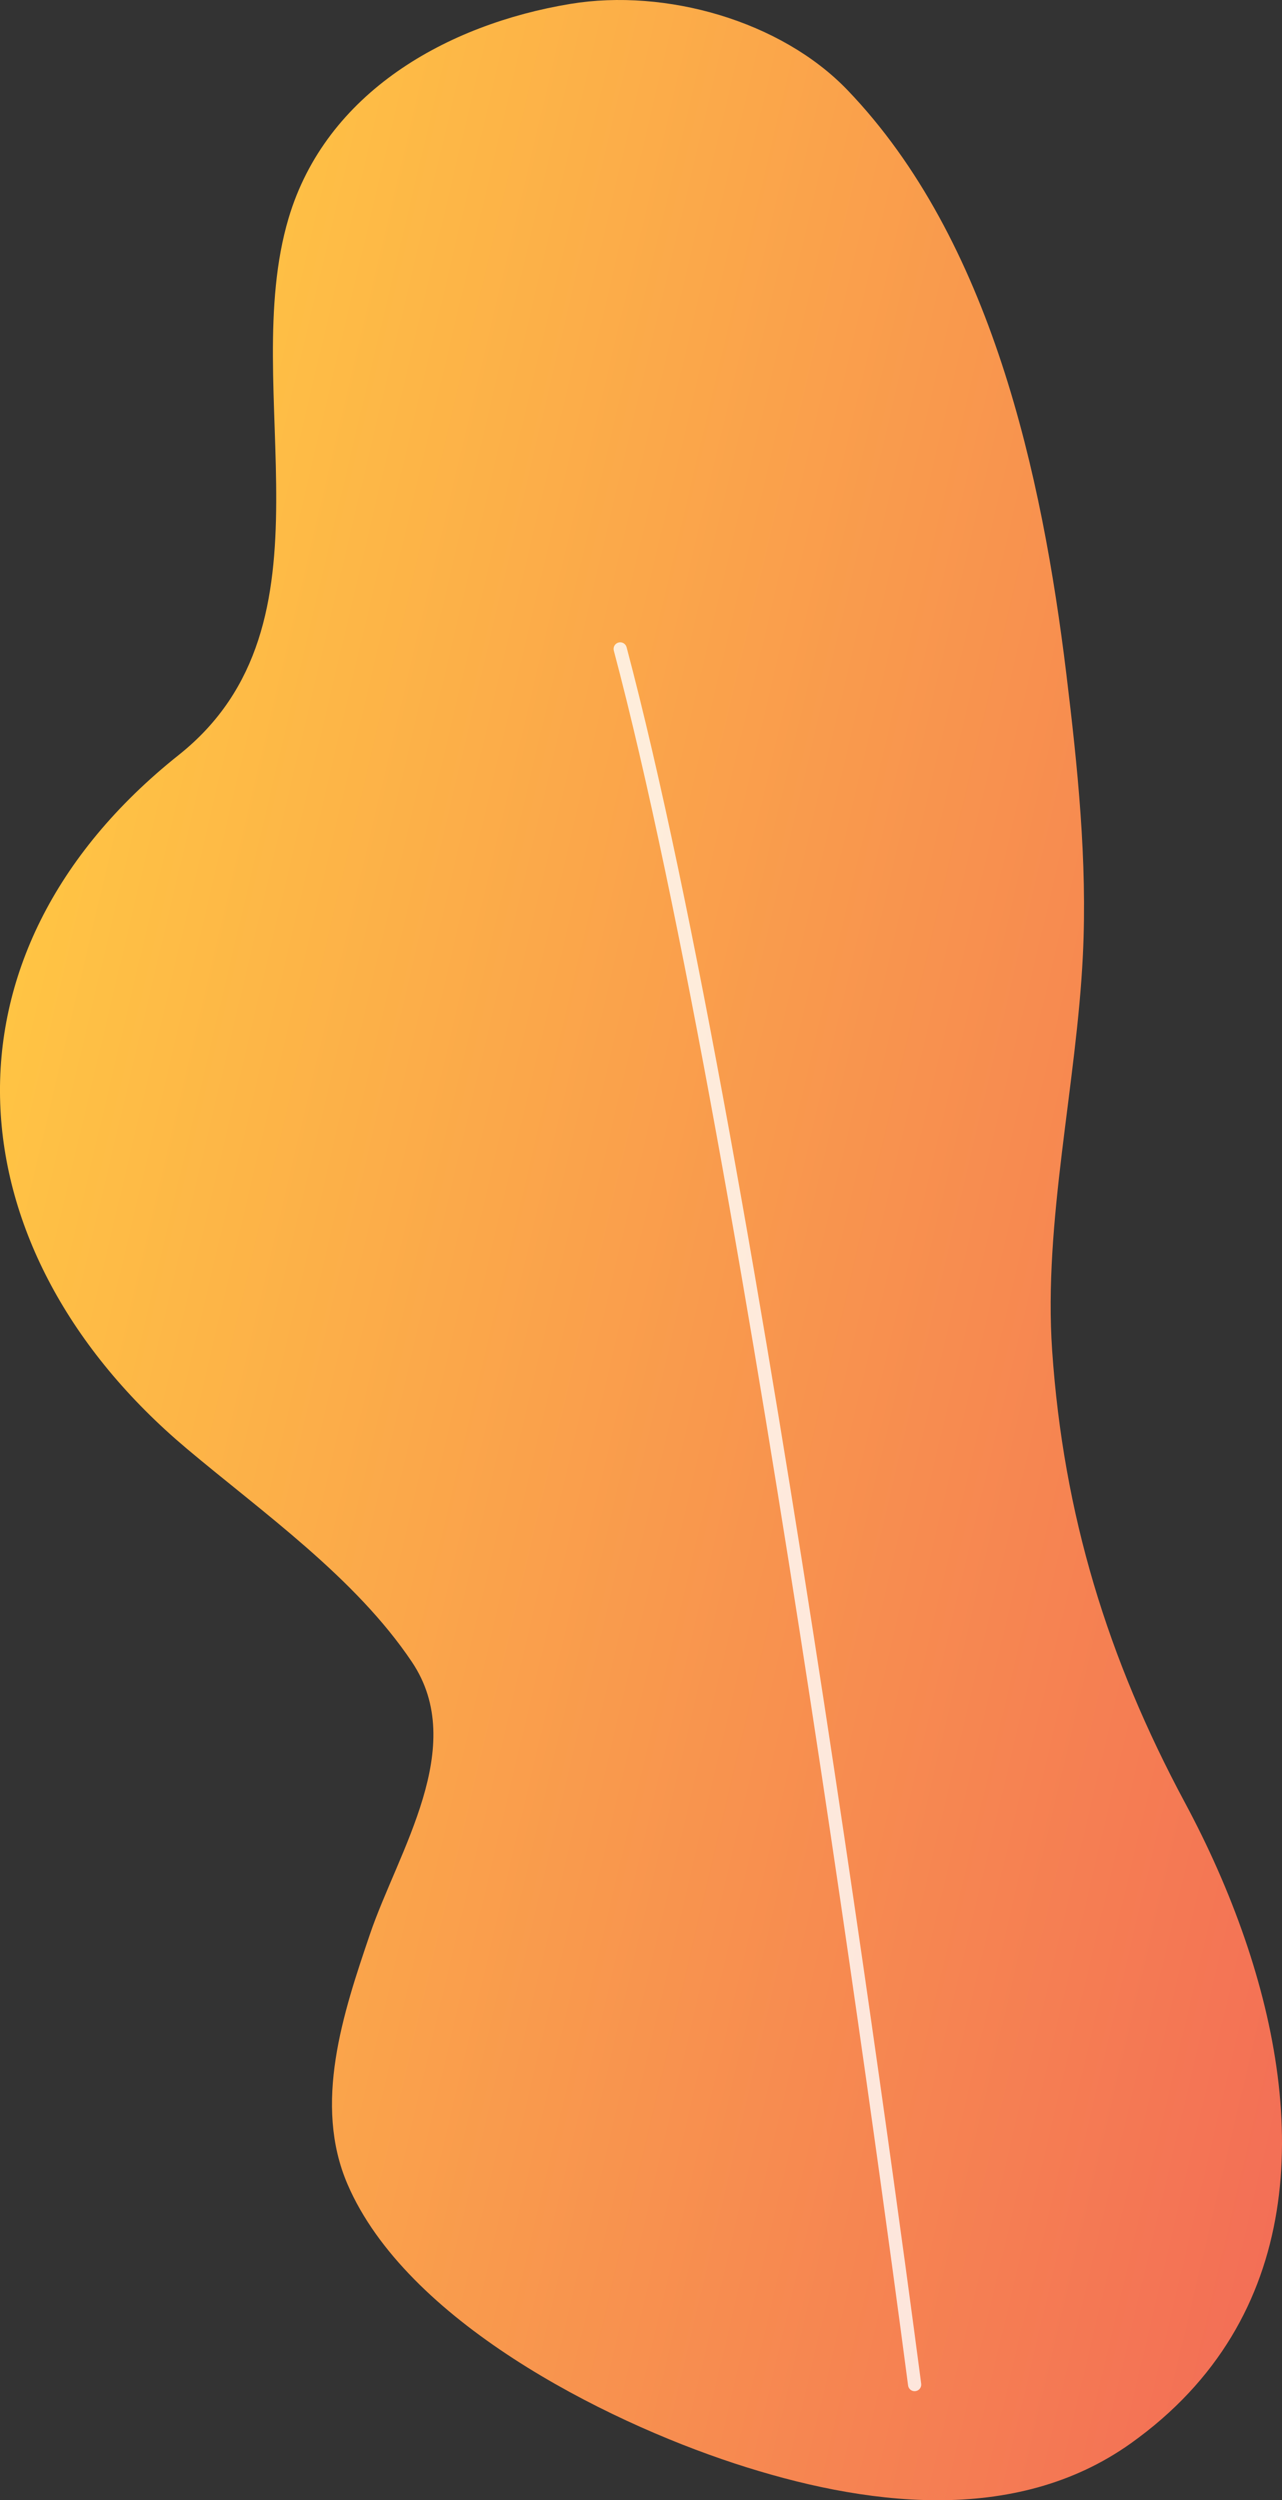 <?xml version="1.0" encoding="UTF-8"?> <svg xmlns="http://www.w3.org/2000/svg" xmlns:xlink="http://www.w3.org/1999/xlink" viewBox="0 0 530.12 1033.62"><rect x="0" y="0" width="530.12" height="1033.62" fill="#333333" stroke="none"/> <defs> <style> .cls-1 { fill: url(#linear-gradient); } .cls-1, .cls-2 { stroke-width: 0px; } .cls-3 { isolation: isolate; } .cls-2 { fill: #fff; } .cls-4 { mix-blend-mode: soft-light; opacity: .8; } </style> <linearGradient id="linear-gradient" x1="-104.83" y1="537.63" x2="520.36" y2="537.63" gradientTransform="translate(224.1 -57.85) rotate(13.34)" gradientUnits="userSpaceOnUse"> <stop offset="0" stop-color="#ffc444"></stop> <stop offset="1" stop-color="#f36f56"></stop> </linearGradient> </defs> <g class="cls-3"> <g id="_Слой_2" data-name="Слой 2"> <g id="Illustration"> <g> <path class="cls-1" d="m514.79,801.65c-6.76-19.7-15.32-38.75-24.79-56.38-32-59.61-50.26-119.16-54.92-186.88-3.67-53.35,10.13-110.08,12.71-163.65,1.87-38.82-2.19-77.78-6.87-116.28-9.98-81.96-31.04-179.31-90.47-241.21C322.93,8.59,275.25-4.9,235.86,1.61c-51.03,8.44-101.05,36.59-116.52,88.57-21.27,71.47,22.74,167.69-45.39,221.9-104.32,83-93.74,205.21,3.27,286.8,31.61,26.59,69.71,53.32,93.12,88.2,23.48,34.98-5.72,78.23-17.42,112.71-10.99,32.35-23.56,69.98-9.18,103.28,24.26,56.18,105.25,97.36,159.99,115.33,52.96,17.38,115.79,25.98,163.9-8.32,72.5-51.68,72.5-134.59,47.16-208.43Z"></path> <g class="cls-4"> <path class="cls-2" d="m377.58,988.47c-1.07-.25-1.93-1.15-2.08-2.31-.65-5.05-66.04-507.69-121.68-717.19-.39-1.46.48-2.95,1.94-3.34,1.46-.39,2.95.48,3.34,1.94,55.73,209.85,121.17,712.83,121.82,717.89.19,1.5-.86,2.87-2.36,3.06-.34.04-.67.02-.98-.05Z"></path> </g> </g> </g> </g> </g> </svg> 